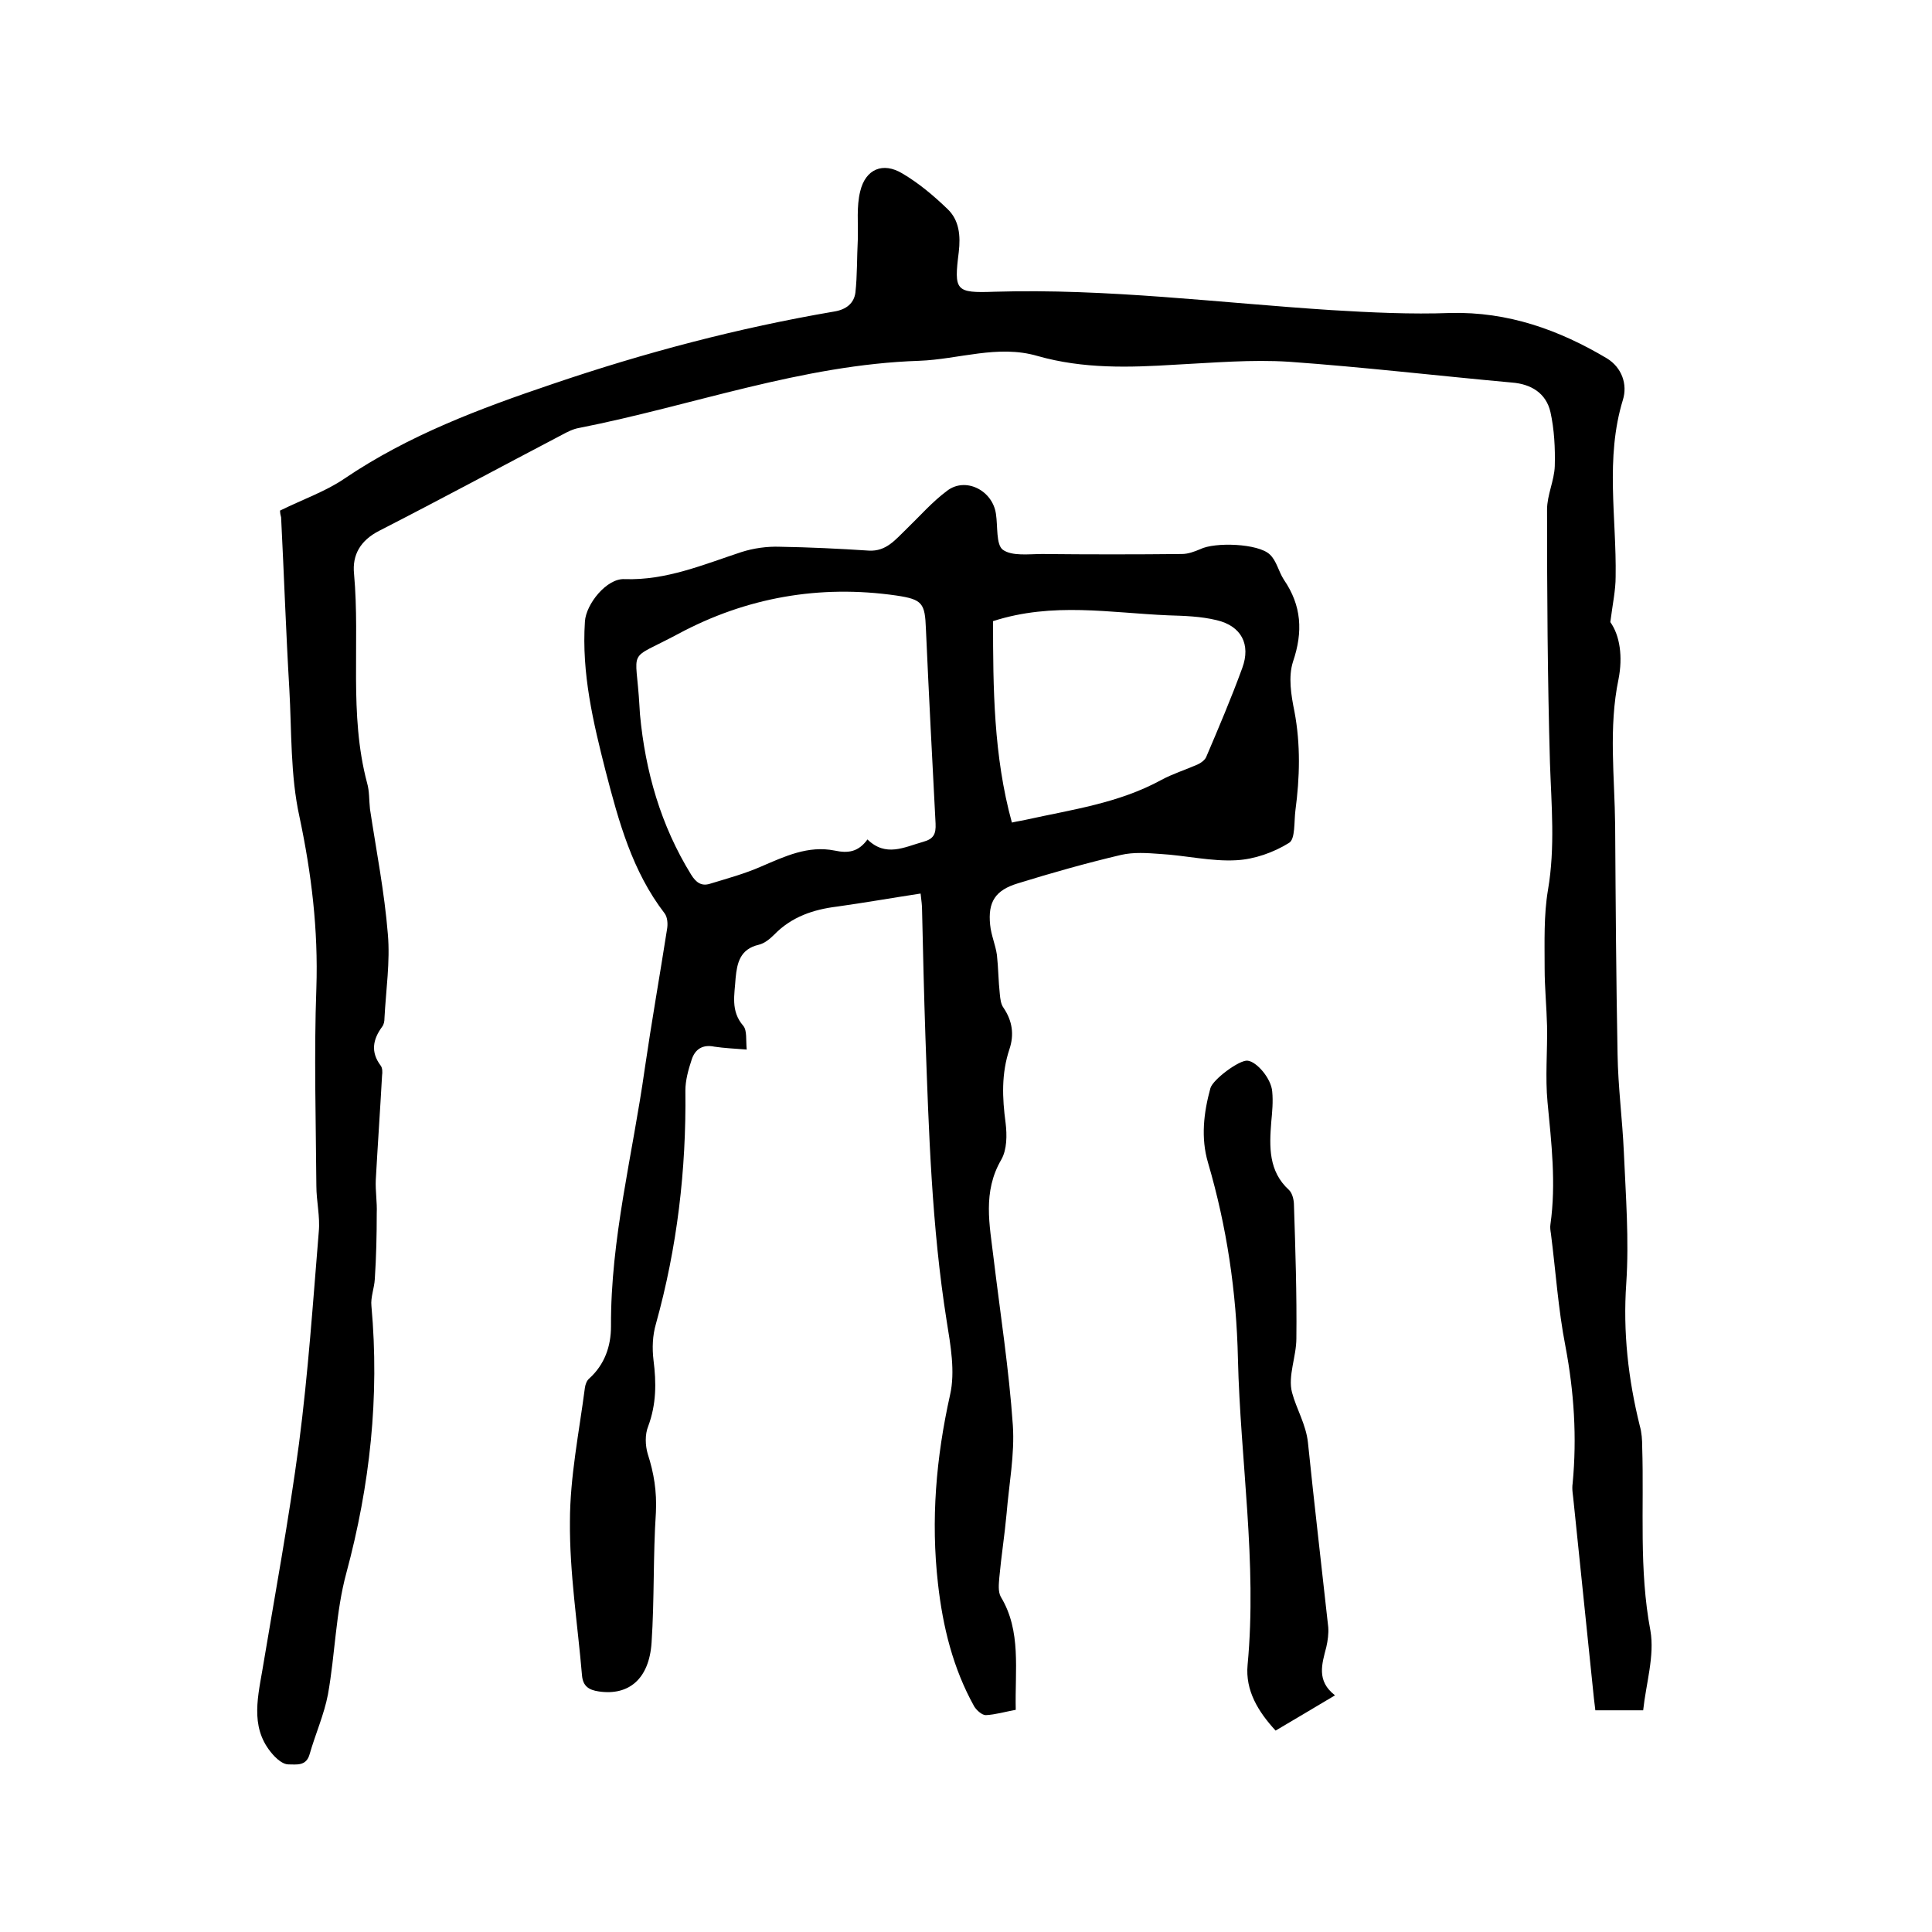 <svg enable-background="new 0 0 400 400" viewBox="0 0 400 400" xmlns="http://www.w3.org/2000/svg"><path d="m58 105.7c4.9-2.4 9.5-4 13.3-6.6 13.3-9 28-14.5 43.1-19.6 19.1-6.5 38.4-11.6 58.3-15 2.5-.4 4.1-1.7 4.4-3.9.4-3.6.3-7.3.5-11 .1-3.4-.3-6.8.5-10 1.1-4.6 4.7-6.1 8.7-3.7 3.4 2 6.5 4.6 9.4 7.4 2.4 2.3 2.7 5.5 2.3 8.9-1 8-.7 8.5 7.4 8.2 23.3-.7 46.5 2.3 69.7 3.8 8.2.5 16.5.9 24.7.6 11.9-.3 22.5 3.5 32.4 9.4 3.1 1.9 4.3 5.4 3.3 8.6-3.7 12.1-1.3 24.4-1.5 36.6 0 2.8-.6 5.5-1.1 9.4 2 2.8 2.6 7.2 1.7 11.8-2.1 10.1-.8 20.2-.7 30.4.1 15.8.2 31.6.5 47.3.1 6.7 1 13.5 1.3 20.2.4 9.1 1.1 18.2.5 27.2-.7 10.1.4 19.8 2.8 29.5.4 1.4.5 2.9.5 4.4.4 12.7-.7 25.3 1.7 38 .9 5.2-.9 10.9-1.5 16.5-3.4 0-6.5 0-9.9 0-.1-.9-.2-1.7-.3-2.5-1.4-13.6-2.8-27.1-4.2-40.7-.1-1.3-.4-2.5-.2-3.8.9-9.5.3-18.9-1.5-28.4-1.5-7.7-2-15.5-3-23.3-.1-.6-.2-1.3-.1-1.9 1.2-8.5.2-16.9-.6-25.3-.5-5.2 0-10.6-.1-15.8-.1-4-.5-8-.5-11.9 0-5.5-.2-11 .7-16.3 1.5-8.8.7-17.5.4-26.3-.5-17.5-.6-34.9-.6-52.4 0-3 1.5-6 1.6-9 .1-3.7-.1-7.6-.9-11.2-.9-3.9-4-5.8-8-6.1-15.4-1.4-30.7-3.2-46.1-4.3-7.8-.5-15.6.2-23.5.6-9.6.6-19.1.9-28.6-1.8-8.2-2.4-16.3.7-24.5 1-24.3.8-47 9.3-70.4 13.9-1.2.2-2.4.8-3.5 1.4-12.6 6.6-25.2 13.4-37.9 19.9-3.9 2-5.6 5-5.2 8.9 1.3 14.4-1.1 29 2.7 43.3.5 1.7.4 3.6.6 5.4 1.3 8.6 3 17.2 3.7 25.9.5 5.7-.4 11.6-.7 17.4 0 .6-.1 1.3-.5 1.8-1.9 2.6-2.4 5.2-.3 8 .4.5.4 1.4.3 2.1-.4 7.2-.9 14.4-1.3 21.6-.1 2.3.3 4.6.2 6.9 0 4.5-.1 9-.4 13.6-.1 1.9-.9 3.8-.7 5.6 1.7 18.8-.3 37.1-5.2 55.3-2.2 8.1-2.3 16.7-3.8 25.1-.8 4.2-2.6 8.2-3.8 12.4-.7 2.5-2.7 2.1-4.4 2.1-1 0-2.1-.9-2.8-1.6-5.1-5.3-3.7-11.5-2.6-17.8 2.6-15.6 5.5-31.2 7.6-47 1.9-14.6 2.9-29.3 4.1-43.9.3-3.1-.5-6.3-.5-9.5-.1-13.6-.5-27.3 0-40.9.4-12.1-1-23.7-3.5-35.5-1.9-8.6-1.6-17.7-2.1-26.5-.7-11.8-1.1-23.7-1.7-35.5-.3-1-.2-1.6-.2-1.4z"/><path d="m210.3 354c-2.2.4-4.2 1-6.2 1.1-.8 0-1.9-1-2.4-1.8-4.4-7.9-6.5-16.5-7.5-25.4-1.5-13.2-.4-26.1 2.5-39.1 1.1-4.8.1-10.3-.7-15.3-3.1-19.5-3.7-39.2-4.4-58.8-.3-8.8-.5-17.6-.7-26.4 0-.8-.1-1.6-.3-3.3-5.9.9-11.6 1.9-17.3 2.7-4.9.6-9.4 2.1-13 5.8-.9.9-2 1.8-3.2 2.1-3.9.9-4.5 3.8-4.8 6.9-.2 3.4-1.1 6.8 1.6 9.9.8 1 .5 2.9.7 4.9-2.6-.2-4.7-.3-6.7-.6-2.4-.5-4 .5-4.7 2.7-.7 2.1-1.3 4.3-1.3 6.4.2 16.4-1.7 32.5-6.1 48.3-.7 2.4-.8 5-.5 7.5.6 4.7.6 9.1-1.1 13.7-.7 1.7-.6 4-.1 5.7 1.3 4 1.9 7.8 1.7 12.1-.6 9-.3 18-.9 27-.5 7.5-4.7 11-10.9 10.1-2.1-.3-3.3-1.1-3.5-3.3-.9-10.6-2.6-21.3-2.5-31.9 0-9.2 1.9-18.5 3.1-27.7.1-.7.4-1.5.9-1.9 3.2-2.9 4.5-6.7 4.5-10.8-.1-18.1 4.5-35.6 7-53.4 1.4-9.6 3.1-19.2 4.6-28.8.2-1.1.1-2.5-.5-3.3-6.7-8.7-9.5-19-12.2-29.4-2.6-10.2-5-20.3-4.3-31 .2-3.6 4.5-9 8.2-8.8 8.6.3 16.3-3 24.2-5.6 2.5-.8 5.3-1.2 8-1.1 6.1.1 12.3.4 18.4.8 3.6.2 5.5-2.3 7.7-4.4 2.8-2.7 5.4-5.7 8.5-8 3.8-2.9 9.4-.1 10.1 4.8.4 2.6 0 6.3 1.4 7.4 1.9 1.4 5.4.9 8.2.9 9.6.1 19.3.1 28.9 0 1.3 0 2.6-.5 3.8-1 3-1.5 12-1.2 14.4 1.1 1.4 1.3 1.8 3.5 2.9 5.2 3.7 5.4 4 10.8 1.9 17-1 3.1-.4 6.9.3 10.3 1.3 6.9 1.1 13.7.2 20.5-.3 2.3 0 5.9-1.3 6.7-3.2 2-7.2 3.4-10.9 3.6-5.2.3-10.5-1-15.8-1.3-2.7-.2-5.5-.4-8.1.2-7.2 1.7-14.3 3.7-21.4 5.9-4.6 1.4-6.2 3.8-5.7 8.6.2 2.1 1.1 4.1 1.4 6.2.3 2.7.3 5.4.6 8.1.1 1 .2 2.1.8 2.9 1.8 2.7 2.2 5.5 1.2 8.5-1.7 5.1-1.5 10.1-.8 15.3.3 2.5.3 5.5-.9 7.6-3.9 6.7-2.4 13.5-1.6 20.3 1.4 11.6 3.2 23.1 4 34.7.4 6-.8 12.2-1.3 18.3-.4 4.4-1.1 8.8-1.5 13.2-.1 1.3-.3 2.9.3 4 4.3 7.1 2.9 15.1 3.1 23.4zm-30.7-180.2c3.8 3.7 7.6 1.6 11.5.5 2.2-.6 2.7-1.6 2.6-3.8-.7-13.4-1.4-26.8-2-40.3-.2-5.3-.7-6.1-6.1-6.9-15.9-2.3-31.1.4-45.1 7.9-11 5.9-8.8 2.4-8.1 15.1 0 .5.1 1.1.1 1.6 1.1 11.8 4.3 23 10.6 33.2 1 1.6 2.1 2.4 3.8 1.9 3.6-1.1 7.3-2.1 10.7-3.6 4.9-2.1 9.7-4.4 15.2-3.3 2.8.6 4.9.3 6.8-2.3zm26-45.2c0 13.8.1 27.9 3.9 41.7 1.3-.3 2.2-.4 3-.6 9.5-2.1 19.1-3.4 27.9-8.2 2.4-1.3 5-2.1 7.5-3.2.7-.3 1.5-.9 1.8-1.5 2.6-6.1 5.2-12.2 7.5-18.5 1.8-4.9-.2-8.7-5.3-9.9-3.3-.8-6.7-.9-10-1-12-.5-23.9-2.8-36.3 1.2z"/><path d="m276.4 351c-4.4 2.6-8.2 4.9-12.3 7.3-3.6-3.9-6.3-8.3-5.8-13.6 2-21.2-1.5-42.3-2-63.4-.3-13.8-2.3-27.3-6.2-40.6-1.5-5.1-.9-10.3.5-15.4.5-1.8 6-5.9 7.7-5.7 1.9.2 4.9 3.7 5.1 6.4.2 2.1 0 4.2-.2 6.3-.4 5.1-.6 10.2 3.7 14.1.7.7 1 2.1 1 3.1.3 9.2.6 18.4.5 27.6 0 3.8-1.8 7.8-.9 11.2s2.9 6.6 3.3 10.4c1.3 12.7 2.8 25.4 4.2 38.2.1 1.3-.1 2.8-.4 4.1-.9 3.5-2.1 7 1.8 10z"/></svg>